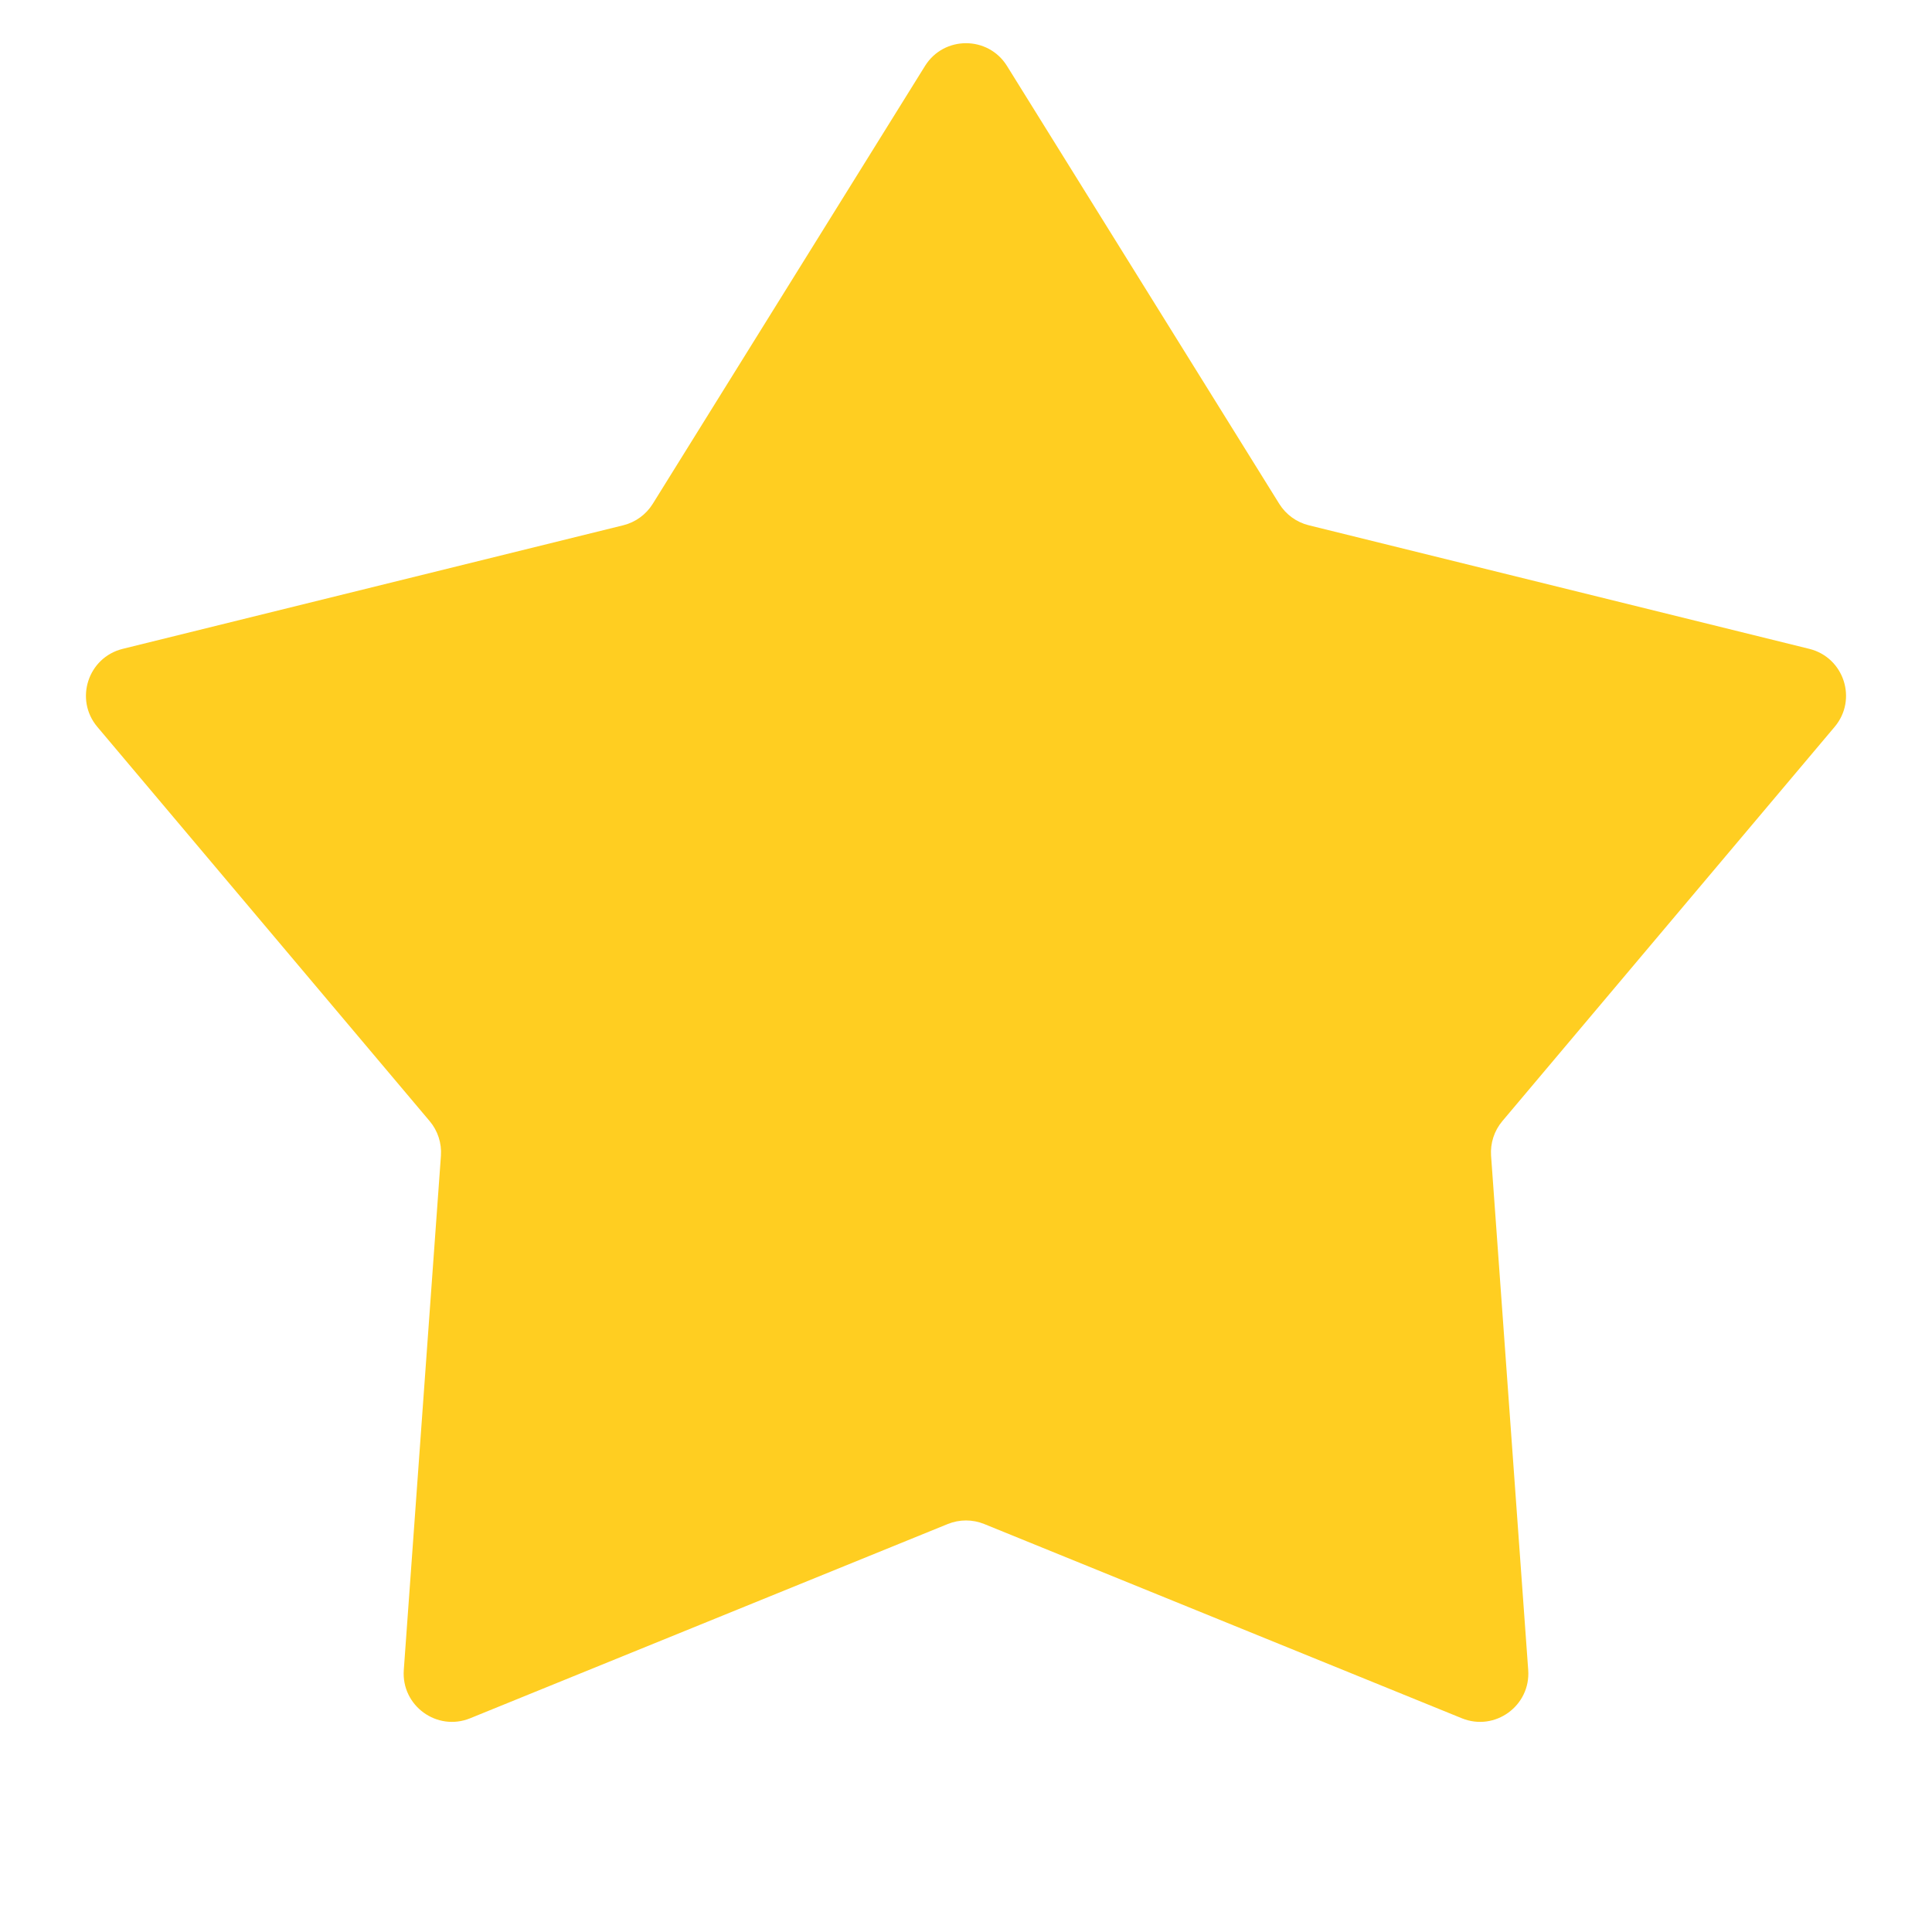 <svg width="40" height="40" viewBox="0 0 40 40" fill="none" xmlns="http://www.w3.org/2000/svg">
<path d="M19.151 1.366C19.542 0.737 20.458 0.737 20.849 1.366L26.486 10.432C26.624 10.653 26.842 10.812 27.096 10.875L37.46 13.434C38.179 13.612 38.462 14.483 37.984 15.049L31.104 23.212C30.936 23.411 30.853 23.668 30.871 23.928L31.64 34.576C31.693 35.315 30.952 35.854 30.266 35.575L20.377 31.553C20.135 31.455 19.865 31.455 19.623 31.553L9.734 35.575C9.048 35.854 8.307 35.315 8.36 34.576L9.129 23.928C9.147 23.668 9.064 23.411 8.896 23.212L2.015 15.049C1.538 14.483 1.821 13.612 2.54 13.434L12.905 10.875C13.158 10.812 13.376 10.653 13.514 10.432L19.151 1.366Z" fill="#FFCE21"/>
</svg>
